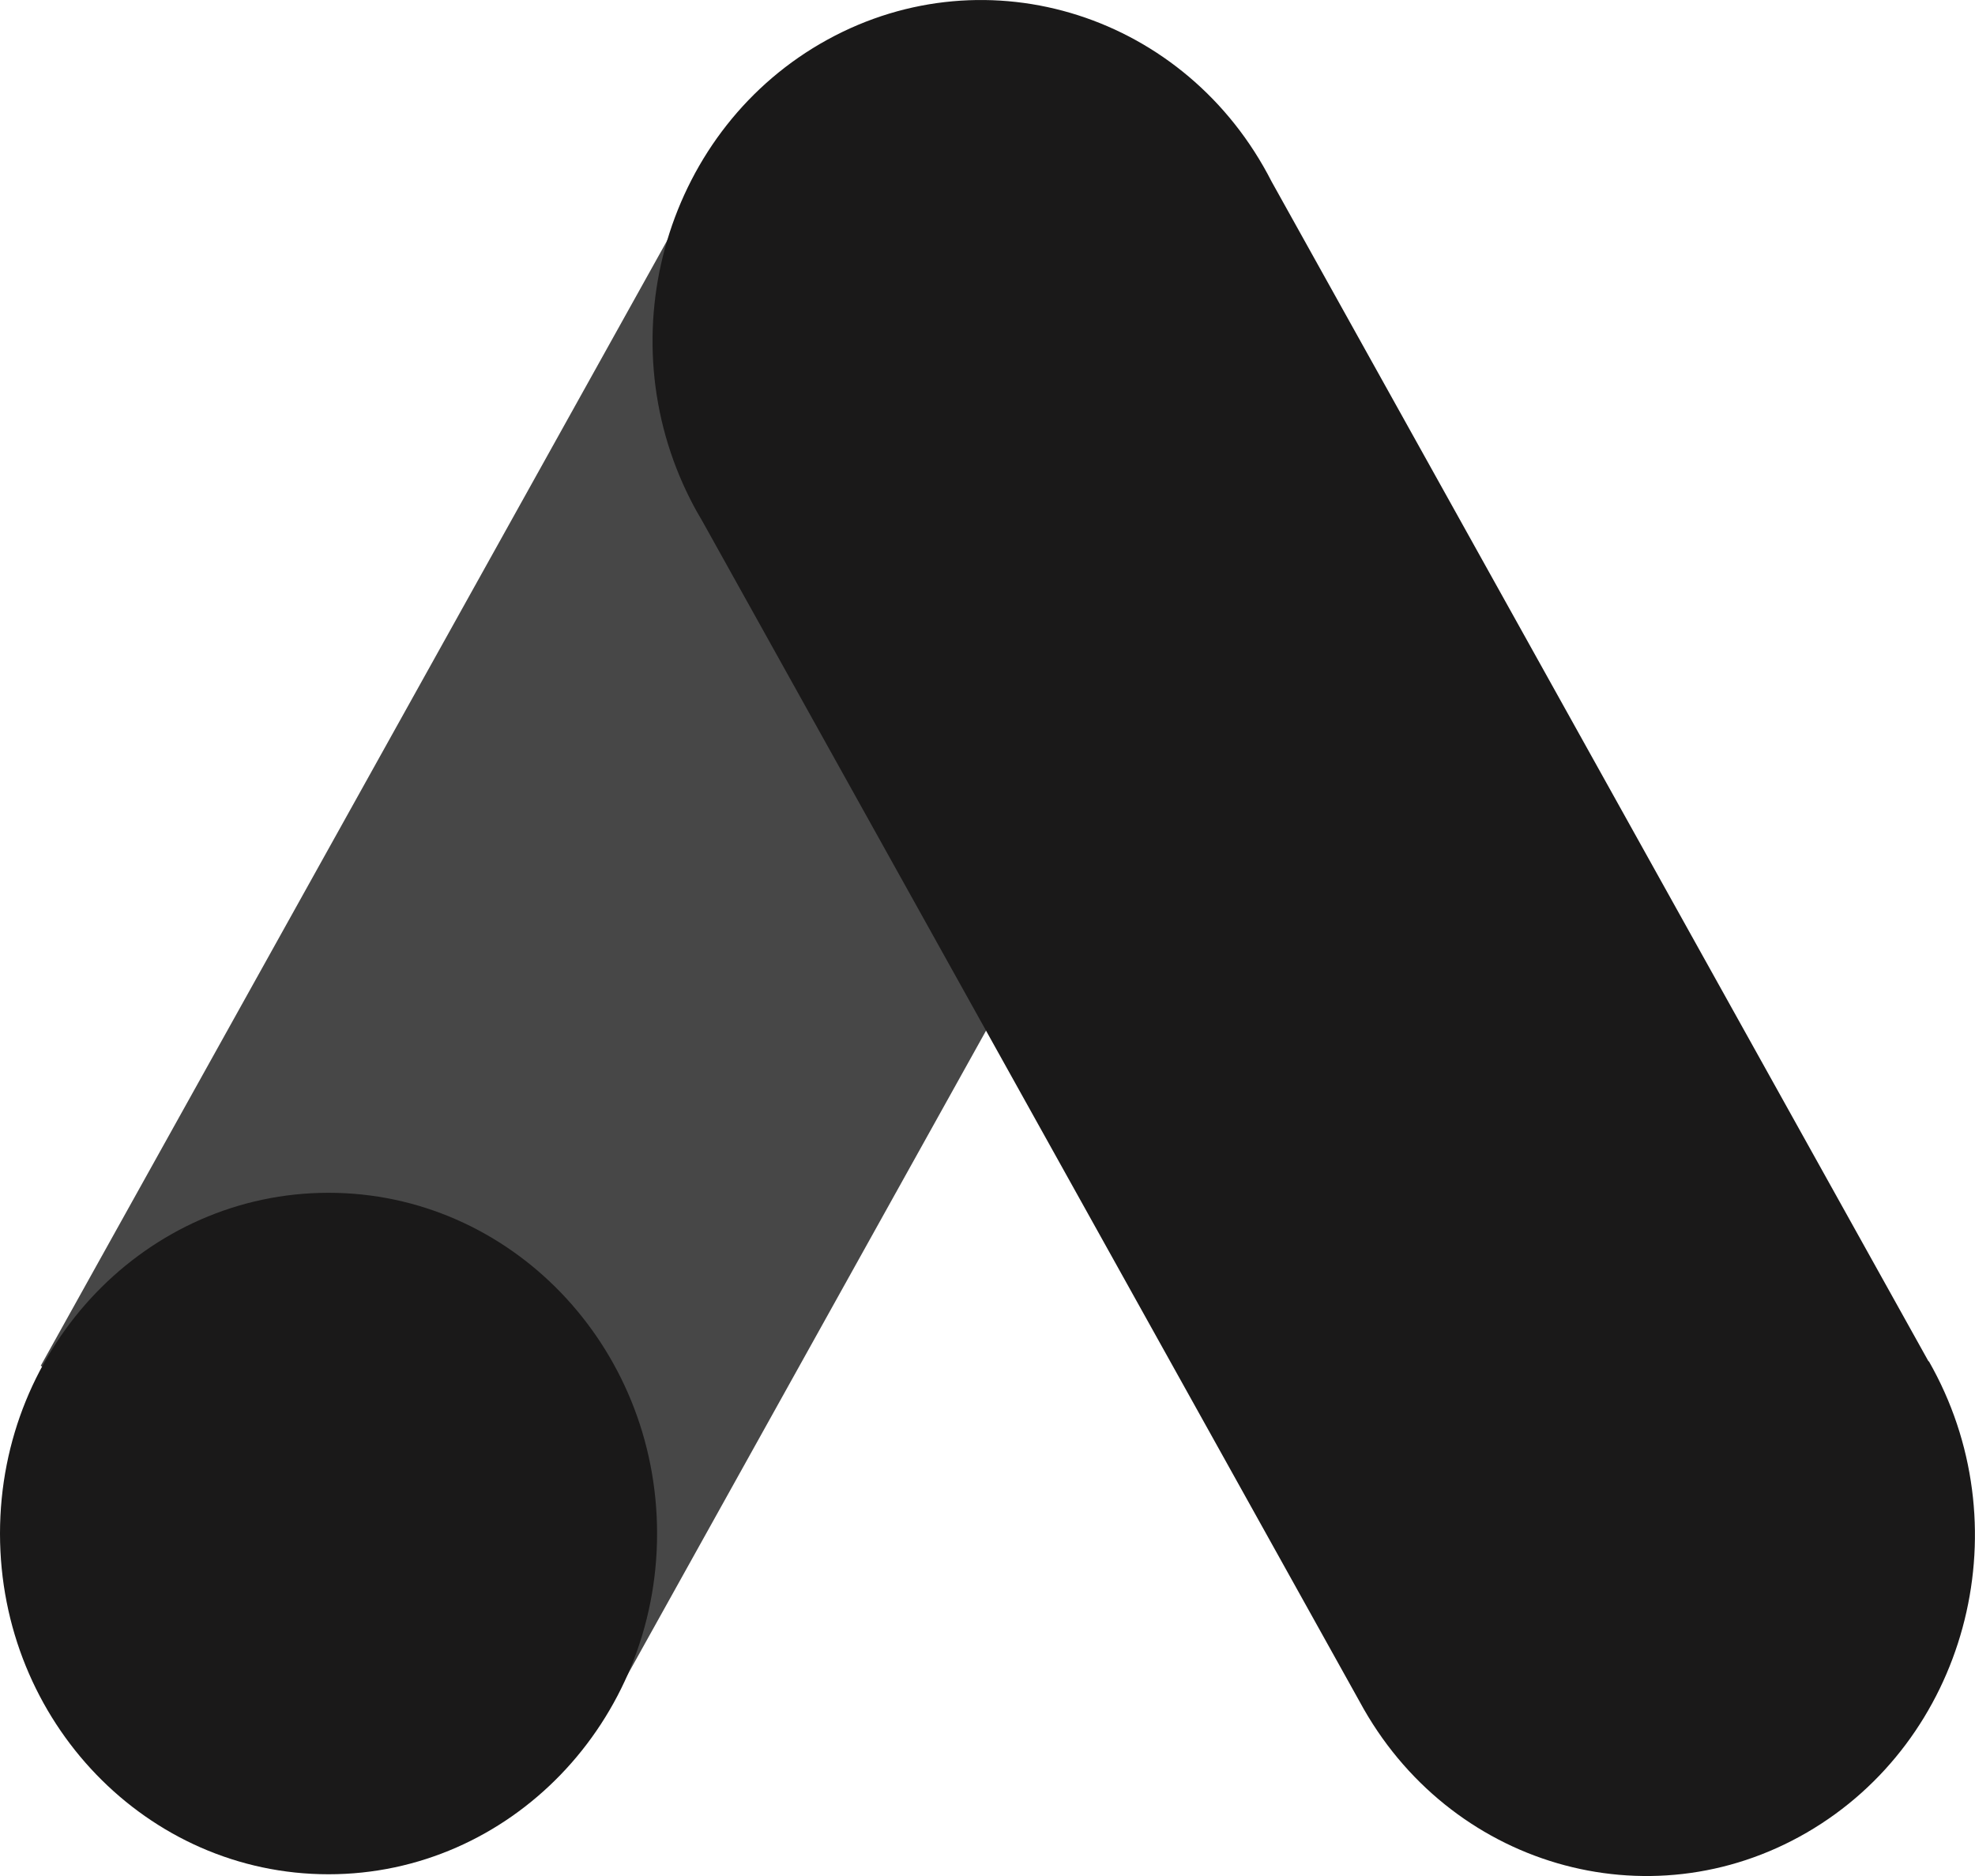 <svg width="40" height="38" viewBox="0 0 40 38" fill="none" xmlns="http://www.w3.org/2000/svg">
<g clip-path="url(#clip0_3896_277)">
<path opacity="0.8" d="M0.825 27.665L14.125 3.77L25.65 10.671L12.352 34.567L0.825 27.665Z" fill="#1A1919"/>
<path d="M39.062 27.582L25.754 3.678C24.036 0.308 20.01 -0.98 16.761 0.802C13.512 2.584 12.272 6.759 13.988 10.129C14.063 10.277 14.144 10.422 14.229 10.564L27.537 34.468C29.332 37.794 33.387 38.982 36.594 37.12C39.8 35.258 40.945 31.052 39.15 27.726C39.121 27.672 39.091 27.619 39.062 27.567V27.582Z" fill="#1A1919"/>
<path d="M6.654 37.965C10.329 37.965 13.308 34.874 13.308 31.063C13.308 27.251 10.329 24.161 6.654 24.161C2.979 24.161 0 27.251 0 31.063C0 34.874 2.979 37.965 6.654 37.965Z" fill="#1A1919"/>
</g>
<defs>
<clipPath id="clip0_3896_277">
<rect width="40" height="38" fill="white"/>
</clipPath>
</defs>
</svg>
